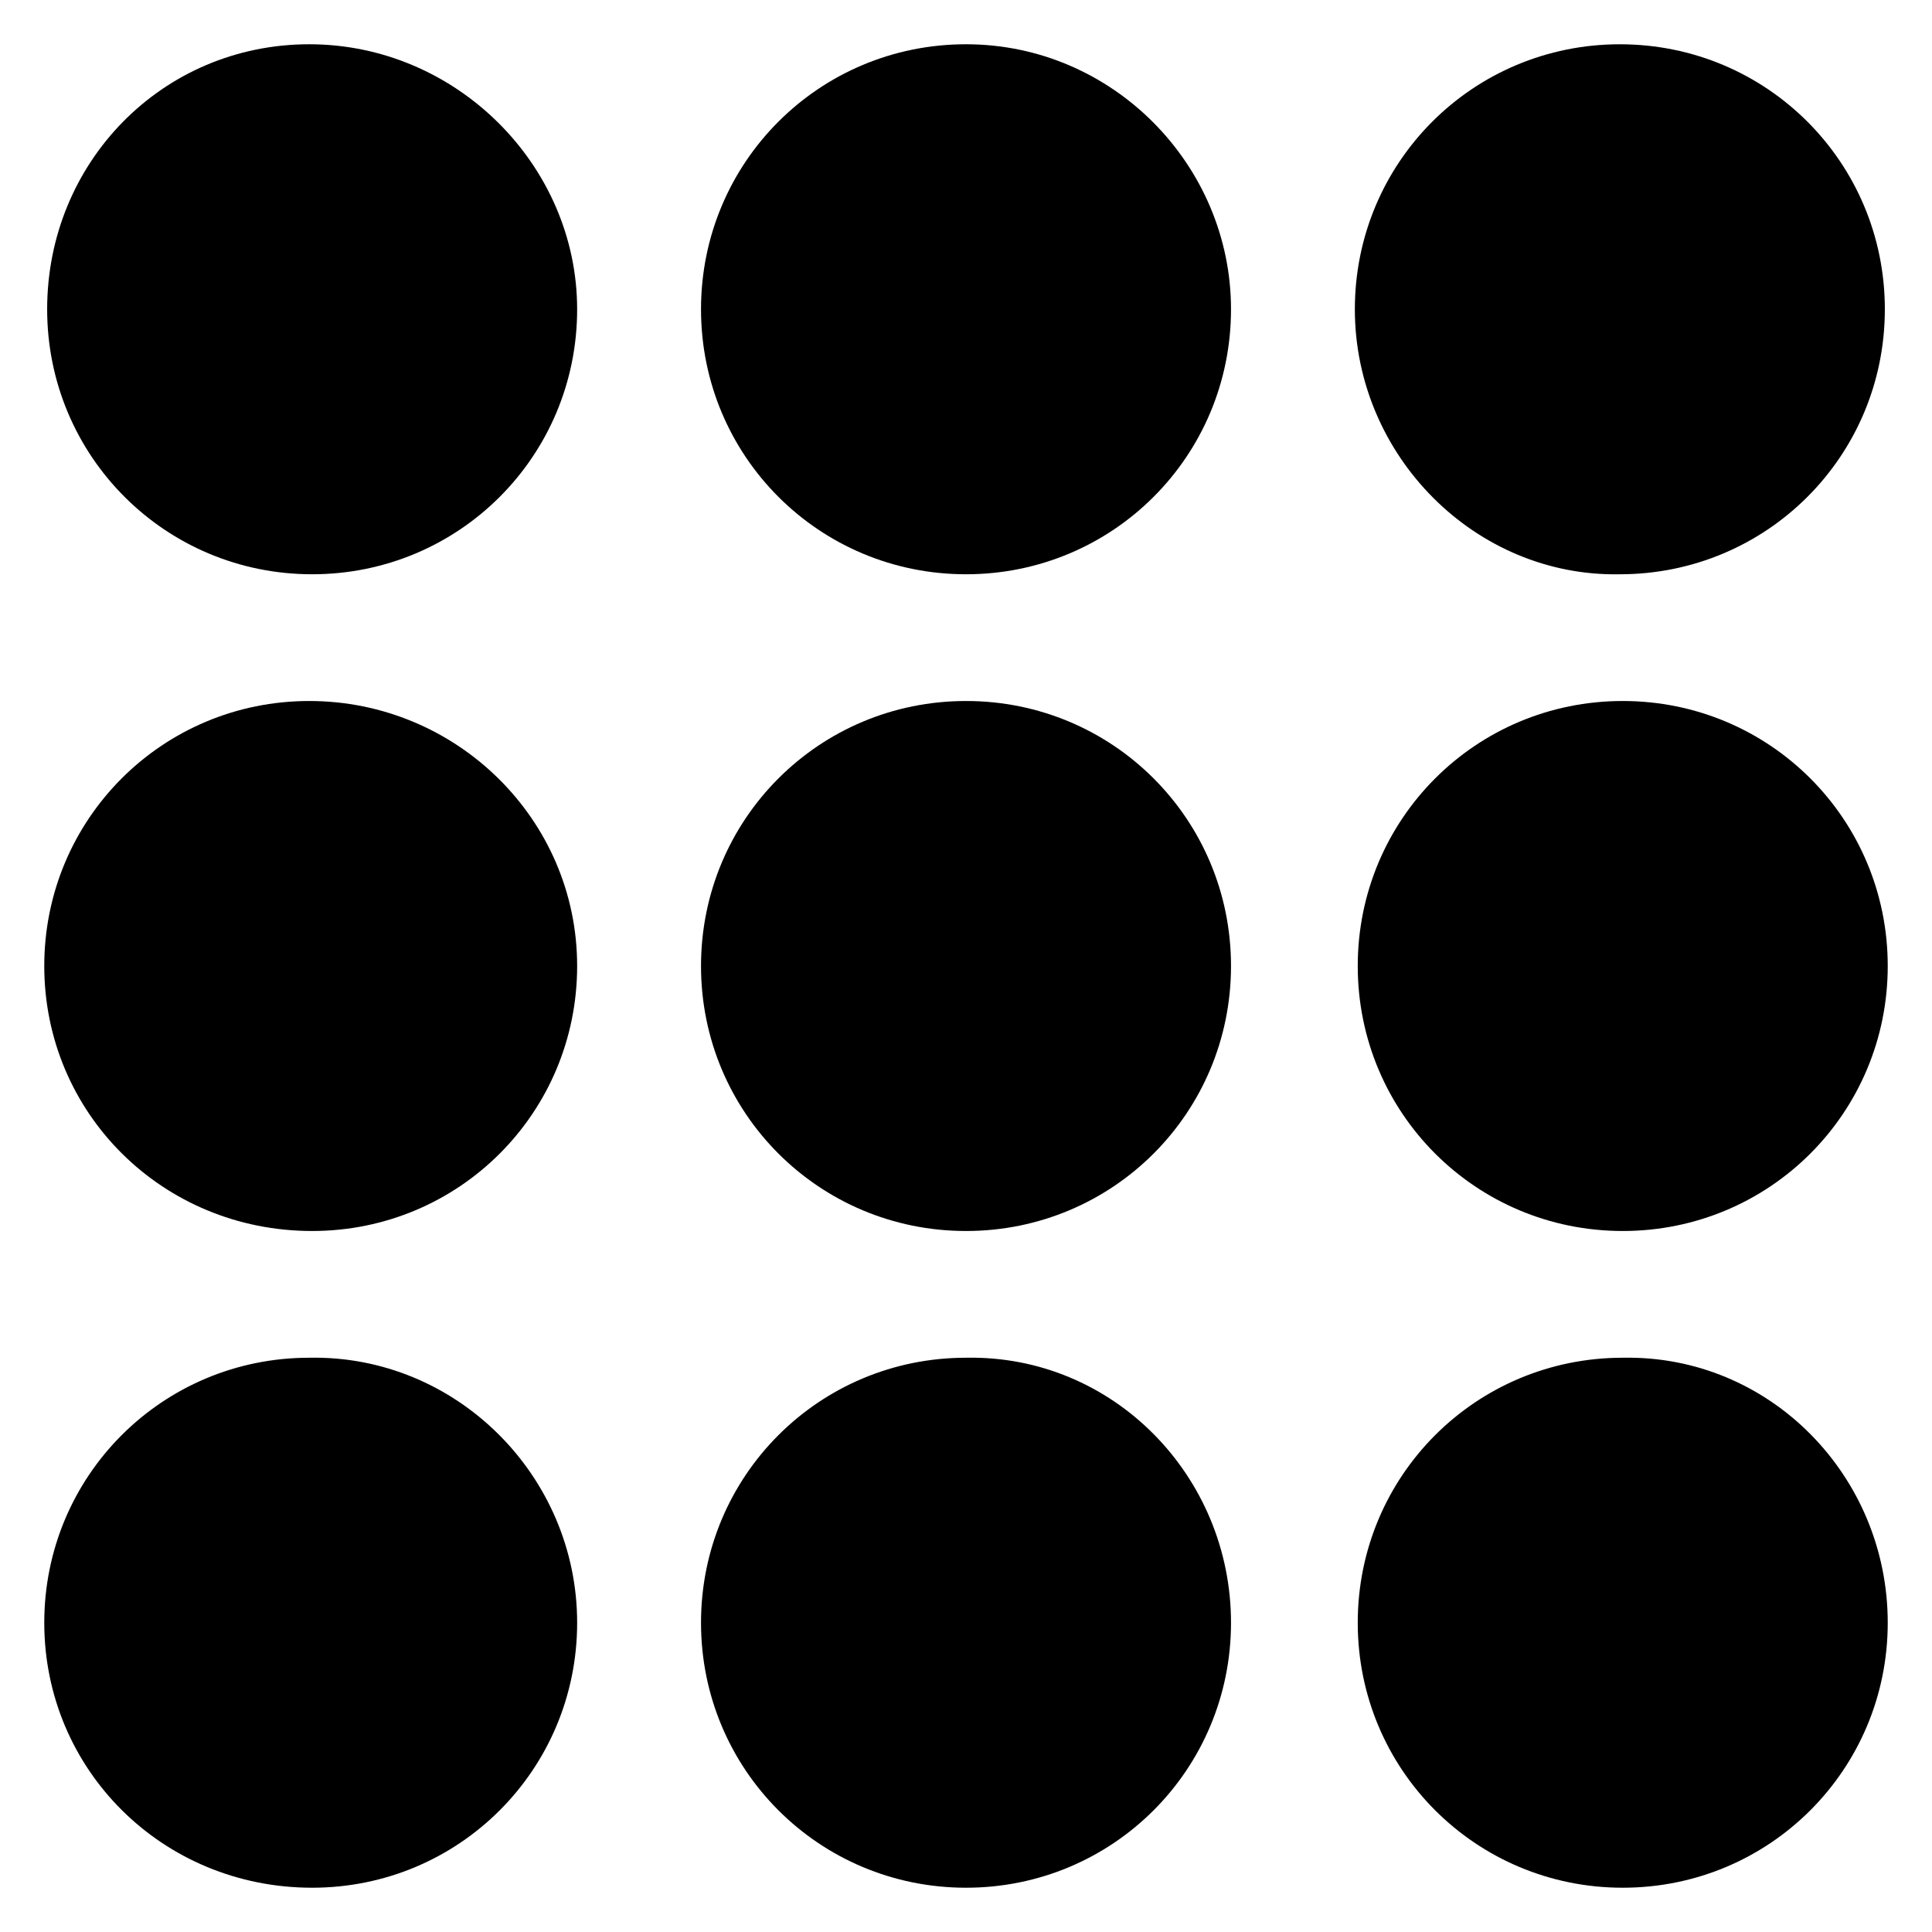 <?xml version="1.0" encoding="UTF-8"?>
<!-- Uploaded to: ICON Repo, www.svgrepo.com, Generator: ICON Repo Mixer Tools -->
<svg fill="#000000" width="800px" height="800px" version="1.1" viewBox="144 144 512 512" xmlns="http://www.w3.org/2000/svg">
 <g>
  <path d="m296.95 225.96c0 38.93-31.297 70.227-70.227 70.227s-70.227-31.297-70.227-70.227c0-38.934 30.531-70.23 69.465-70.23 38.93 0 70.988 32.062 70.988 70.23z"/>
  <path d="m470.23 574.04c0 38.93-31.297 70.227-70.227 70.227s-70.227-31.297-70.227-70.227c0-38.93 31.297-70.227 70.227-70.227 38.93-0.766 70.227 31.293 70.227 70.227z"/>
  <path d="m470.23 400c0 38.93-31.297 70.227-70.227 70.227s-70.227-31.297-70.227-70.227 31.297-70.227 70.227-70.227c38.93-0.004 70.227 31.293 70.227 70.227z"/>
  <path d="m296.95 400c0 38.93-31.297 70.227-70.227 70.227-39.695 0-70.992-31.297-70.992-70.227s31.297-70.227 70.227-70.227c38.934-0.004 70.992 31.293 70.992 70.227z"/>
  <path d="m503.05 225.96c0-38.93 31.297-70.227 70.227-70.227 38.93 0 70.227 31.297 70.227 70.227 0 38.93-31.297 70.227-70.227 70.227-38.168 0.762-70.227-31.297-70.227-70.227z"/>
  <path d="m644.27 574.04c0 38.93-31.297 70.227-70.227 70.227-38.93 0-70.227-31.297-70.227-70.227 0-38.93 31.297-70.227 70.227-70.227 38.93-0.766 70.227 31.293 70.227 70.227z"/>
  <path d="m644.27 400c0 38.93-31.297 70.227-70.227 70.227-38.93 0-70.227-31.297-70.227-70.227s31.297-70.227 70.227-70.227c38.93-0.004 70.227 31.293 70.227 70.227z"/>
  <path d="m470.23 225.96c0 38.93-31.297 70.227-70.227 70.227s-70.227-31.297-70.227-70.227c-0.004-38.934 31.293-70.23 70.227-70.23 38.93 0 70.227 32.062 70.227 70.23z"/>
  <path d="m296.95 574.04c0 38.93-31.297 70.227-70.227 70.227-39.695 0-70.992-31.297-70.992-70.227 0-38.93 31.297-70.227 70.227-70.227 38.934-0.766 70.992 31.293 70.992 70.227z"/>
 </g>
</svg>